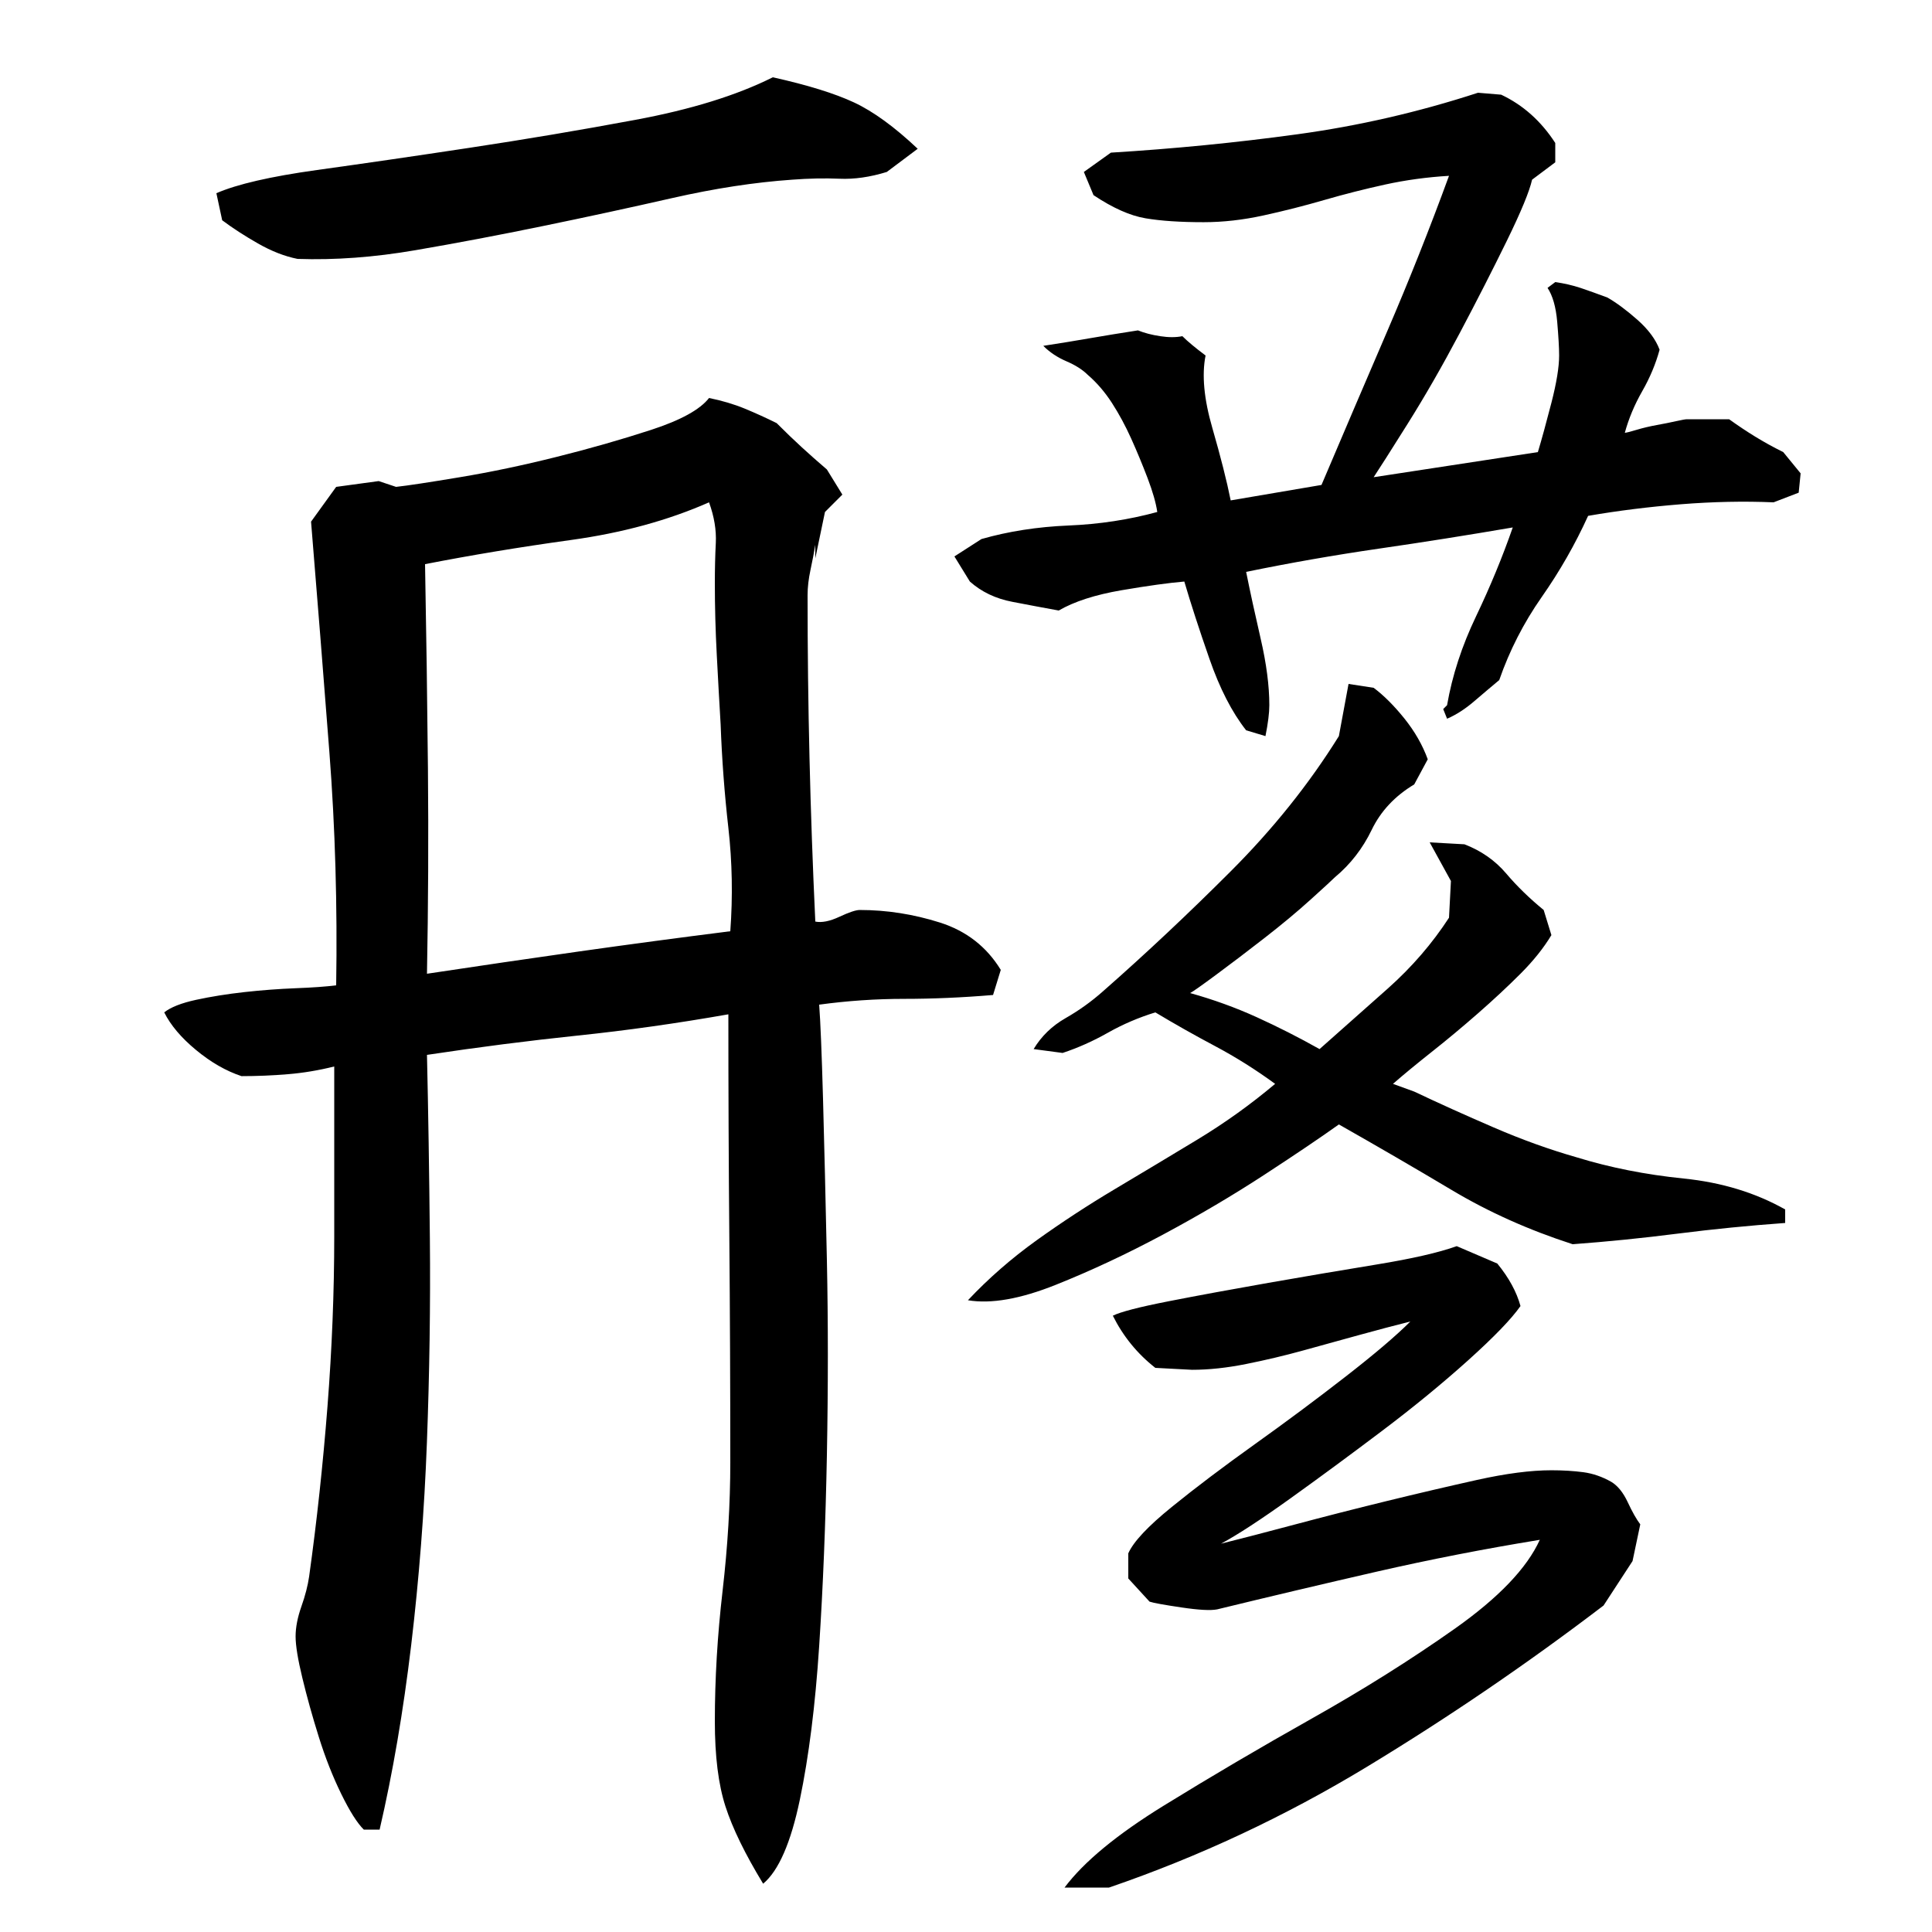 <?xml version="1.0" encoding="utf-8"?>
<!-- Generator: Adobe Illustrator 16.0.0, SVG Export Plug-In . SVG Version: 6.00 Build 0)  -->
<!DOCTYPE svg PUBLIC "-//W3C//DTD SVG 1.1//EN" "http://www.w3.org/Graphics/SVG/1.1/DTD/svg11.dtd">
<svg version="1.1" id="图层_1" xmlns="http://www.w3.org/2000/svg" xmlns:xlink="http://www.w3.org/1999/xlink" x="0px" y="0px"
	 width="1000px" height="1000px" viewBox="0 0 1000 1000" enable-background="new 0 0 1000 1000" xml:space="preserve">
<path d="M377.002,525.006c-26.5,4.672-52.5,8.344-78,11c-25.5,2.672-51.5,6-78,10c0.656,28.672,1.156,60.344,1.5,95
	c0.328,34.672-0.188,69.844-1.531,105.5c-1.344,35.672-4.063,70.672-8.141,105c-4.094,34.344-9.531,66.156-16.344,95.5h-8.172
	c-3.406-3.344-7.297-9.5-11.703-18.5s-8.281-18.844-11.609-29.5c-3.344-10.656-6.172-20.828-8.5-30.5
	c-2.344-9.656-3.5-16.828-3.5-21.5c0-4.656,1-9.828,3-15.5c2-5.656,3.328-10.828,4-15.5c4-28.656,7.156-58,9.5-88
	c2.328-30,3.5-59.328,3.5-88v-88c-8,2-16,3.344-24,4c-8,0.672-16,1-24,1c-8-2.656-15.844-7.156-23.5-13.5
	c-7.672-6.328-13.172-12.828-16.5-19.5c3.328-2.656,8.828-4.828,16.5-6.5c7.656-1.656,16-3,25-4s17.828-1.656,26.5-2
	c8.656-0.328,15.656-0.828,21-1.5c0.656-41.328-0.5-81.5-3.5-120.5s-6.172-78.828-9.5-119.5l13-18l22-3l9,3c6-0.656,17-2.328,33-5
	c16-2.656,32.656-6.156,50-10.5c17.328-4.328,33.656-9,49-14c15.328-5,25.328-10.5,30-16.5c6.656,1.344,12.828,3.172,18.5,5.5
	c5.656,2.344,11.156,4.844,16.5,7.5c4.656,4.672,9,8.844,13,12.5c4,3.672,8.328,7.5,13,11.5l8,13l-9,9l-5,24v-7
	c-0.672,4-1.5,8.344-2.5,13c-1,4.672-1.5,9-1.5,13c0,28.672,0.328,56.844,1,84.5c0.656,27.672,1.656,55.844,3,84.5
	c3.328,0.672,7.5-0.156,12.5-2.5c5-2.328,8.5-3.5,10.5-3.5c14,0,27.828,2.172,41.5,6.5c13.656,4.344,24.156,12.5,31.5,24.5l-4,13
	c-16,1.344-31.344,2-46,2c-14.672,0-29.344,1-44,3c0.656,8.672,1.328,25,2,49c0.656,24,1.328,51.844,2,83.5
	c0.656,31.672,0.656,65.172,0,100.5c-0.672,35.344-2,68.344-4,99c-2,30.672-5.344,57.156-10,79.5c-4.672,22.328-11,36.828-19,43.5
	c-9.344-15.344-15.844-28.672-19.5-40c-3.672-11.344-5.5-26-5.5-44c0-22,1.328-44.5,4-67.5c2.656-23,4-45.156,4-66.5
	c0-39.328-0.172-78-0.5-116C377.158,603.006,377.002,564.35,377.002,525.006z M459.002,89.006c-8.672,2.672-16.844,3.844-24.5,3.5
	c-7.672-0.328-15.844-0.156-24.5,0.5c-19.344,1.344-40,4.5-62,9.5s-44.344,9.844-67,14.5c-22.672,4.672-44.672,8.844-66,12.5
	c-21.344,3.672-41.672,5.172-61,4.5c-6.672-1.328-13.5-4-20.5-8s-13.172-8-18.5-12l-3-14c10.656-4.656,28-8.656,52-12
	c24-3.328,50.328-7.156,79-11.5c28.656-4.328,57.328-9.156,86-14.5c28.656-5.328,52.328-12.656,71-22c18,4,32,8.344,42,13
	c10,4.672,21,12.672,33,24L459.002,89.006z M221.002,504.006c26.484-4,52.641-7.828,78.484-11.5c25.828-3.656,52-7.156,78.516-10.5
	c1.328-18,1-35.828-1-53.5c-2-17.656-3.344-35.5-4-53.5c-0.672-11.328-1.344-23.328-2-36c-0.672-12.656-1-25-1-37
	c0-7.328,0.156-14.328,0.5-21c0.328-6.656-0.844-13.656-3.5-21c-21.188,9.344-45.031,15.844-71.516,19.5
	c-26.5,3.672-51.656,7.844-75.484,12.5c0.656,35.344,1.156,70.672,1.5,106C221.83,433.35,221.658,468.678,221.002,504.006z
	 M918.002,260.006c-15.344-0.656-31.344-0.328-48,1c-16.672,1.344-32.672,3.344-48,6c-6.672,14.672-14.672,28.672-24,42
	c-9.344,13.344-16.672,27.672-22,43c-4,3.344-8.344,7-13,11c-4.672,4-9.344,7-14,9l-2-5l2-2c2.656-15.328,7.656-30.656,15-46
	c7.328-15.328,13.656-30.656,19-46c-23.344,4-46.5,7.672-69.5,11c-23,3.344-45.844,7.344-68.5,12c2,10,4.5,21.5,7.5,34.5
	s4.5,24.5,4.5,34.5c0,4-0.672,9.344-2,16l-10-3c-7.344-9.328-13.672-21.656-19-37c-5.344-15.328-9.672-28.656-13-40
	c-8,0.672-18.844,2.172-32.5,4.5c-13.672,2.344-24.5,5.844-32.5,10.5c-7.344-1.328-15.344-2.828-24-4.5
	c-8.672-1.656-16-5.156-22-10.5l-8-13l14-9c14-4,29-6.328,45-7c16-0.656,31.328-3,46-7c-0.672-4.656-2.344-10.5-5-17.5
	c-2.672-7-5.5-13.828-8.5-20.5c-3-6.656-6.344-12.828-10-18.5c-3.672-5.656-7.844-10.5-12.5-14.5c-2.672-2.656-6.344-5-11-7
	c-4.672-2-8.672-4.656-12-8c8.656-1.328,16.828-2.656,24.5-4c7.656-1.328,15.828-2.656,24.5-4c3.328,1.344,7.156,2.344,11.5,3
	c4.328,0.672,8.156,0.672,11.5,0c2.656,2.672,6.656,6,12,10c-2,10-0.844,22.5,3.5,37.5c4.328,15,7.5,27.5,9.5,37.5l47-8
	c11.328-26.656,22.656-53.156,34-79.5c11.328-26.328,22-53.156,32-80.5c-11.344,0.672-22.344,2.172-33,4.5
	c-10.672,2.344-21.172,5-31.5,8c-10.344,3-20.844,5.672-31.5,8c-10.672,2.344-21,3.5-31,3.5c-12,0-22-0.656-30-2
	c-8-1.328-17-5.328-27-12l-5-12l14-10c32.656-2,64.828-5.156,96.5-9.5c31.656-4.328,62.828-11.5,93.5-21.5l12,1
	c11.328,5.344,20.656,13.672,28,25v10l-12,9c-1.344,6-5.672,16.5-13,31.5c-7.344,15-15.5,31-24.5,48s-18,32.672-27,47
	c-9,14.344-14.844,23.5-17.5,27.5l85-13c2-6.656,4.328-15.156,7-25.5c2.656-10.328,4-18.5,4-24.5c0-4-0.344-9.828-1-17.5
	c-0.672-7.656-2.344-13.5-5-17.5l4-3c4.656,0.672,9,1.672,13,3c4,1.344,8.656,3,14,5c4.656,2.672,9.828,6.5,15.5,11.5
	c5.656,5,9.5,10.172,11.5,15.5c-2,7.344-5,14.5-9,21.5s-7,14.172-9,21.5c0.656,0,2.656-0.5,6-1.5c3.328-1,6.828-1.828,10.5-2.5
	c3.656-0.656,7-1.328,10-2c3-0.656,4.828-1,5.5-1h22c4.656,3.344,9.156,6.344,13.5,9c4.328,2.672,9.156,5.344,14.5,8l9,11l-1,10
	L918.002,260.006z M683.002,543.006c11.328-10,23.156-20.5,35.5-31.5c12.328-11,22.828-23.156,31.5-36.5l1-19l-11-20l18,1
	c8.656,3.344,15.828,8.344,21.5,15c5.656,6.672,12.156,13,19.5,19l4,13c-4,6.672-9.344,13.344-16,20c-6.672,6.672-14,13.5-22,20.5
	s-16,13.672-24,20c-8,6.344-14.672,11.844-20,16.5l11,4c12.656,6,26.328,12.172,41,18.5c14.656,6.344,29,11.5,43,15.5
	c17.328,5.344,35.828,9,55.5,11c19.656,2,37.156,7.344,52.5,16v7c-18.672,1.344-37.172,3.172-55.5,5.5
	c-18.344,2.344-36.5,4.172-54.5,5.5c-22.672-7.328-43.5-16.656-62.5-28c-19-11.328-38.5-22.656-58.5-34
	c-9.344,6.672-22.172,15.344-38.5,26c-16.344,10.672-33.844,21-52.5,31c-18.672,10-37.172,18.672-55.5,26
	c-18.344,7.344-33.5,10-45.5,8c10.656-11.328,22.5-21.656,35.5-31c13-9.328,26.5-18.156,40.5-26.5c14-8.328,28.156-16.828,42.5-25.5
	c14.328-8.656,27.828-18.328,40.5-29c-10-7.328-20.344-13.828-31-19.5c-10.672-5.656-21-11.5-31-17.5
	c-8.672,2.672-16.844,6.172-24.5,10.5c-7.672,4.344-15.5,7.844-23.5,10.5l-15-2c4-6.656,9.5-12,16.5-16s13.5-8.656,19.5-14
	c22-19.328,44-40,66-62s40.656-45.328,56-70l5-27l13,2c5.328,4,10.656,9.344,16,16c5.328,6.672,9.328,13.672,12,21l-7,13
	c-10,6-17.344,13.844-22,23.5c-4.672,9.672-11,17.844-19,24.5c-1.344,1.344-5.5,5.172-12.5,11.5c-7,6.344-15,13-24,20
	s-17.344,13.344-25,19c-7.672,5.672-12.172,8.844-13.5,9.5c12,3.344,23.5,7.5,34.5,12.5S672.33,537.006,683.002,543.006z
	 M551.002,977.006c10-13.344,27.156-27.5,51.5-42.5c24.328-15,49.828-30,76.5-45c26.656-15,51.328-30.5,74-46.5
	c22.656-16,37.328-31.328,44-46c-28.672,4.672-56.844,10.172-84.5,16.5c-27.672,6.344-55.172,12.844-82.5,19.5
	c-3.344,0.672-9.5,0.344-18.5-1c-9-1.328-14.5-2.328-16.5-3l-11-12v-13c2.656-6,10.156-14,22.5-24c12.328-10,26.656-20.828,43-32.5
	c16.328-11.656,32-23.328,47-35c15-11.656,26.156-21.156,33.5-28.5c-8,2-16.844,4.344-26.5,7c-9.672,2.672-19.344,5.344-29,8
	c-9.672,2.672-19.5,5-29.5,7s-19.344,3-28,3l-19-1c-9.344-7.328-16.672-16.328-22-27c4-2,13.656-4.5,29-7.5
	c15.328-3,32.5-6.156,51.5-9.5c19-3.328,37.656-6.5,56-9.5c18.328-3,32.156-6.156,41.5-9.5l21,9c6,7.344,10,14.672,12,22
	c-4.672,6.672-13.672,16-27,28c-13.344,12-28.172,24.172-44.5,36.5c-16.344,12.344-32.172,24-47.5,35
	c-15.344,11-27.344,18.844-36,23.5c10.656-2.656,23.5-6,38.5-10s30.656-8,47-12c16.328-4,32-7.656,47-11c15-3.328,27.828-5,38.5-5
	c6,0,11.5,0.344,16.5,1c5,0.672,9.828,2.344,14.5,5c3.328,2,6.156,5.5,8.5,10.5c2.328,5,4.5,8.844,6.5,11.5l-4,19l-15,23
	c-39.344,30-80.172,57.844-122.5,83.5c-42.344,25.656-86.844,46.5-133.5,62.5H551.002z"/>
</svg>
